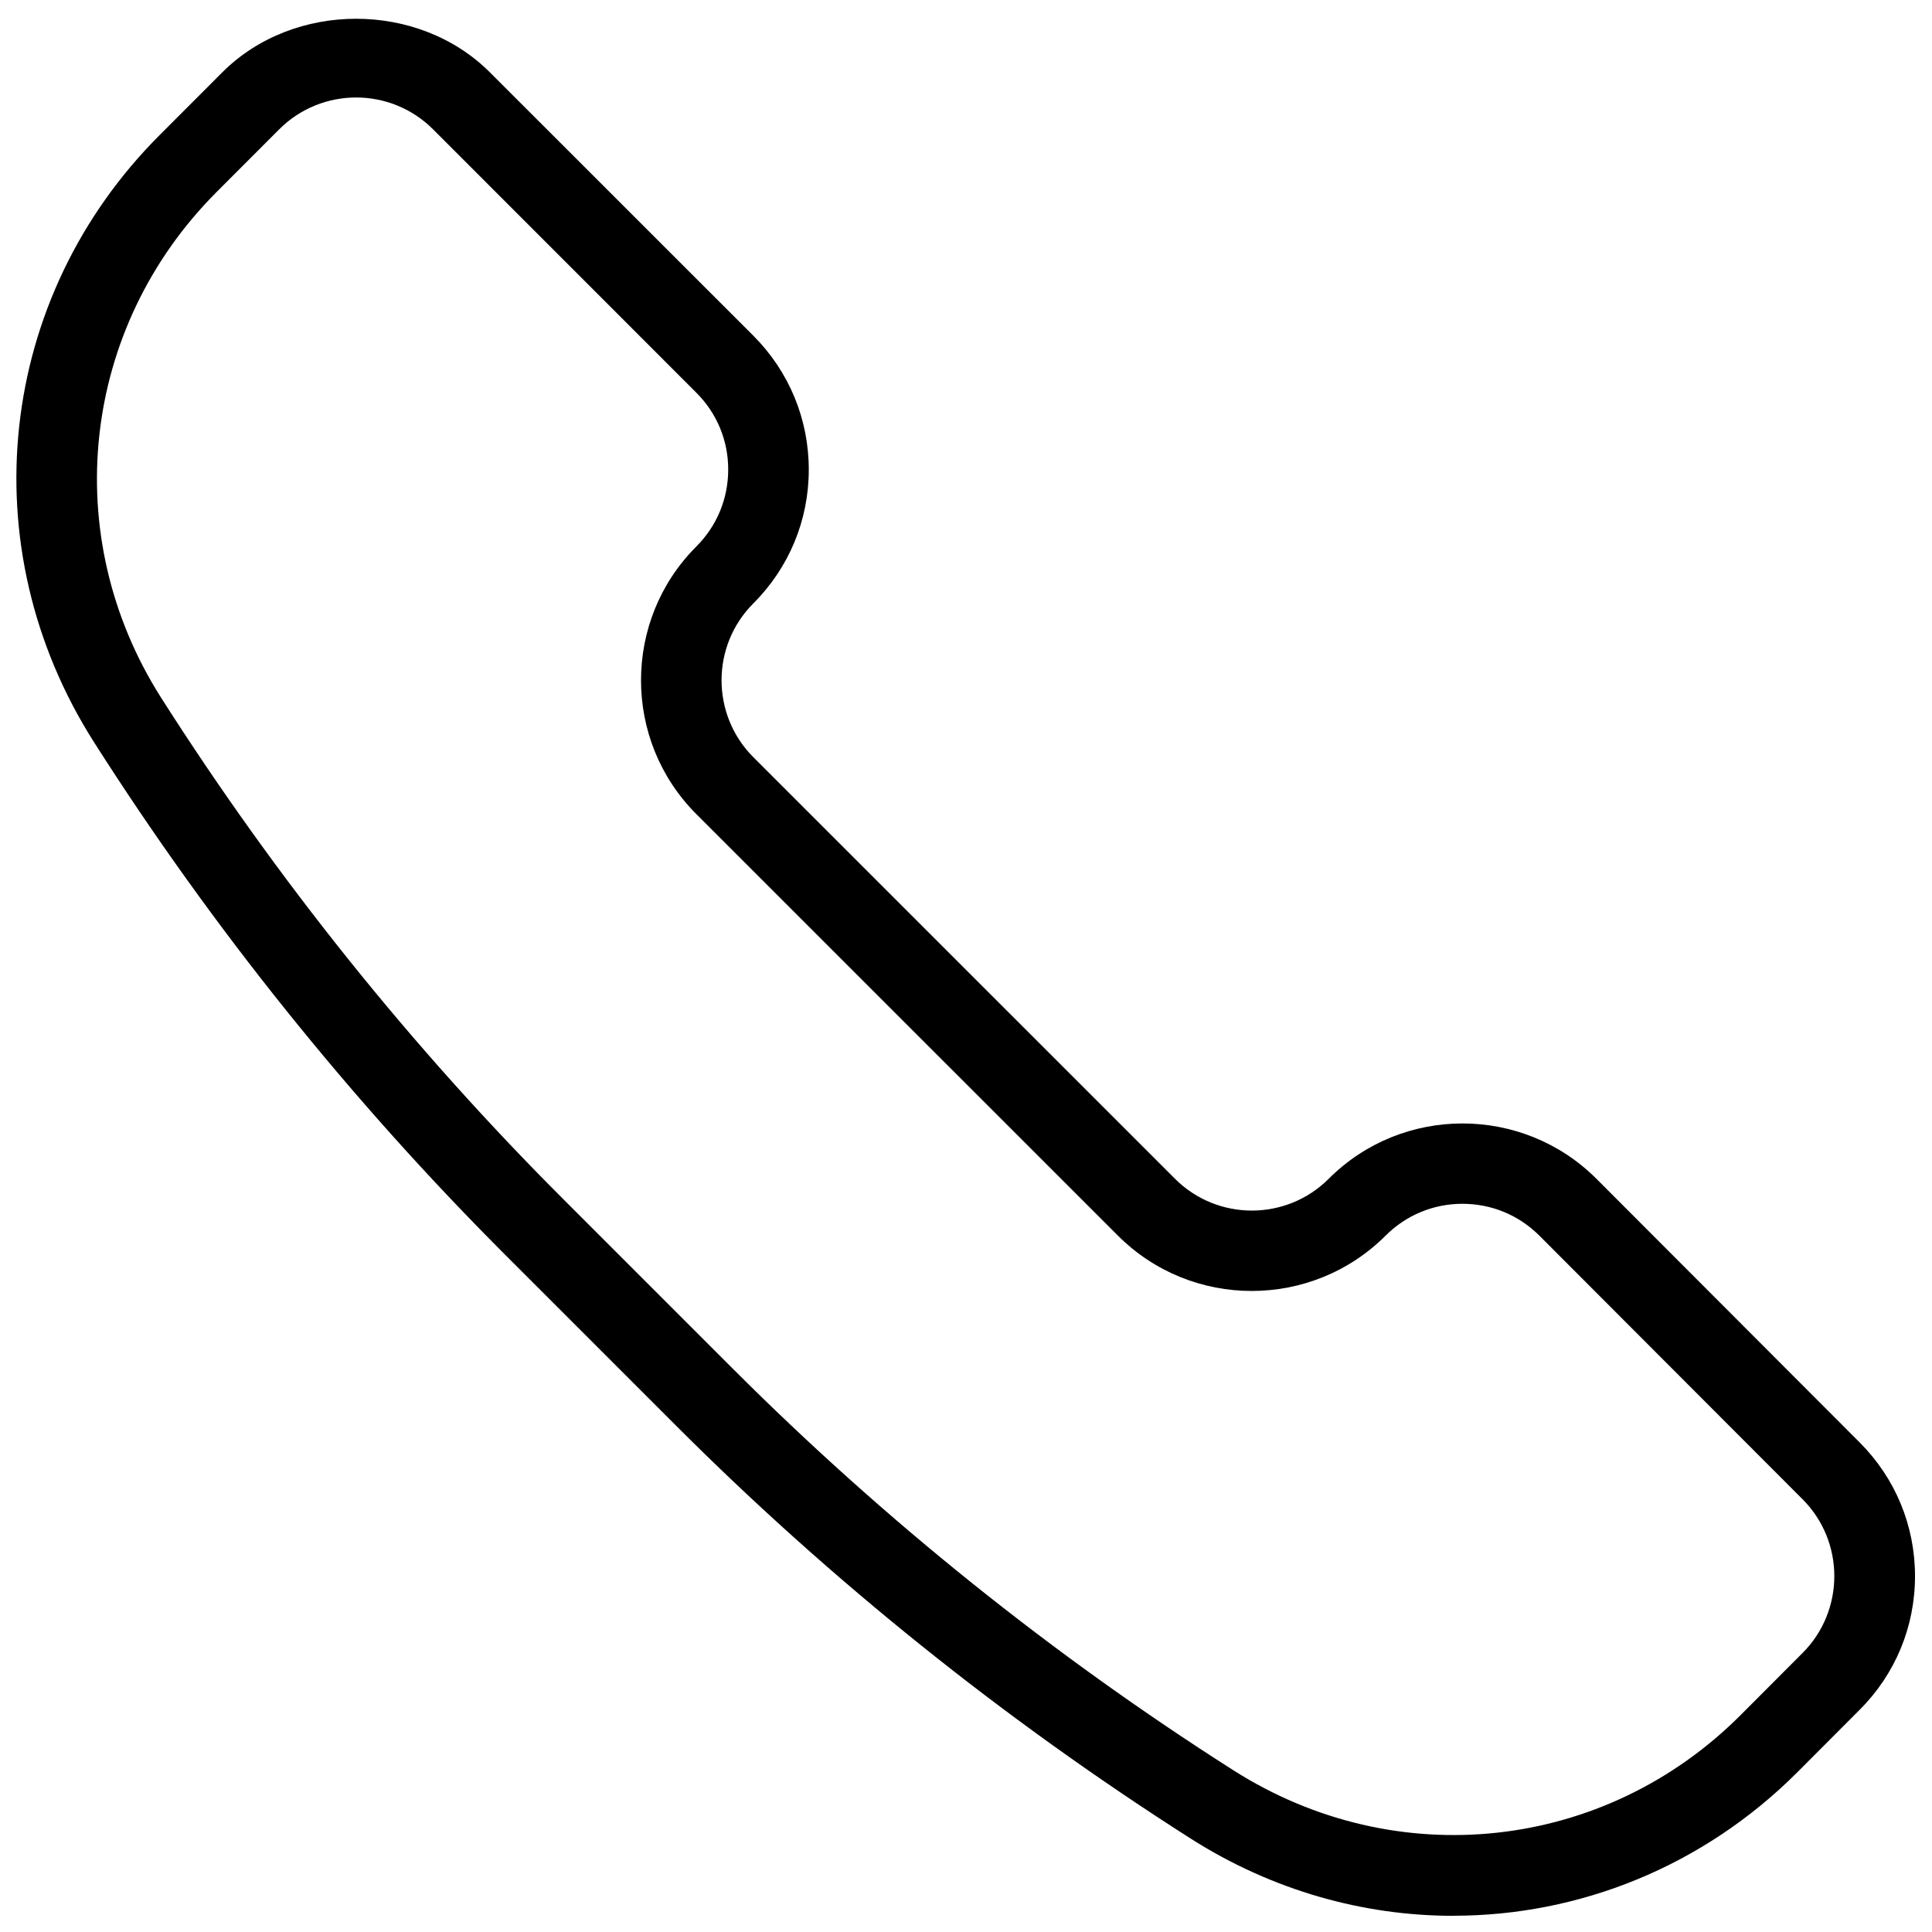 <?xml version="1.0" encoding="UTF-8"?><svg id="Layer_1" xmlns="http://www.w3.org/2000/svg" width="24" height="24" viewBox="0 0 24 24"><g id="streamlinehq-ambulance-call-health-beauty-48"><g id="Path_231"><path d="M18.055,23.799c-1.12,0-2.25-.315-3.26-.957-2.317-1.476-4.466-3.2-6.4-5.135l-2.104-2.104c-1.931-1.93-3.655-4.077-5.123-6.383C-.377,6.794-.038,3.697,1.985,1.676l.776-.777C3.649,.011,5.198,.011,6.086,.899l3.272,3.271c.444,.445,.689,1.035,.689,1.664,0,.628-.245,1.218-.689,1.662-.526,.526-.526,1.383,0,1.91l5.238,5.237c.527,.527,1.383,.527,1.91,0,.915-.916,2.408-.916,3.325,0l3.269,3.274c.444,.444,.689,1.034,.689,1.662s-.244,1.218-.689,1.662l-.772,.774c-1.176,1.176-2.715,1.783-4.272,1.783ZM4.424,1.211c-.346,0-.692,.132-.955,.395l-.776,.777c-1.688,1.688-1.972,4.273-.69,6.287,1.437,2.257,3.114,4.347,4.994,6.226h0l2.104,2.104c1.883,1.883,3.975,3.562,6.219,4.99,2.025,1.29,4.61,1.008,6.3-.682l.772-.774c.526-.526,.526-1.384,0-1.91l-3.269-3.274c-.255-.255-.595-.396-.955-.396h-.001c-.36,0-.699,.14-.954,.395-.919,.918-2.41,.916-3.325,.001l-5.238-5.237c-.916-.916-.916-2.408,0-3.324,.255-.255,.396-.594,.396-.955,.001-.36-.14-.7-.395-.955L5.379,1.606c-.263-.263-.609-.395-.955-.395Z"/></g></g></svg>